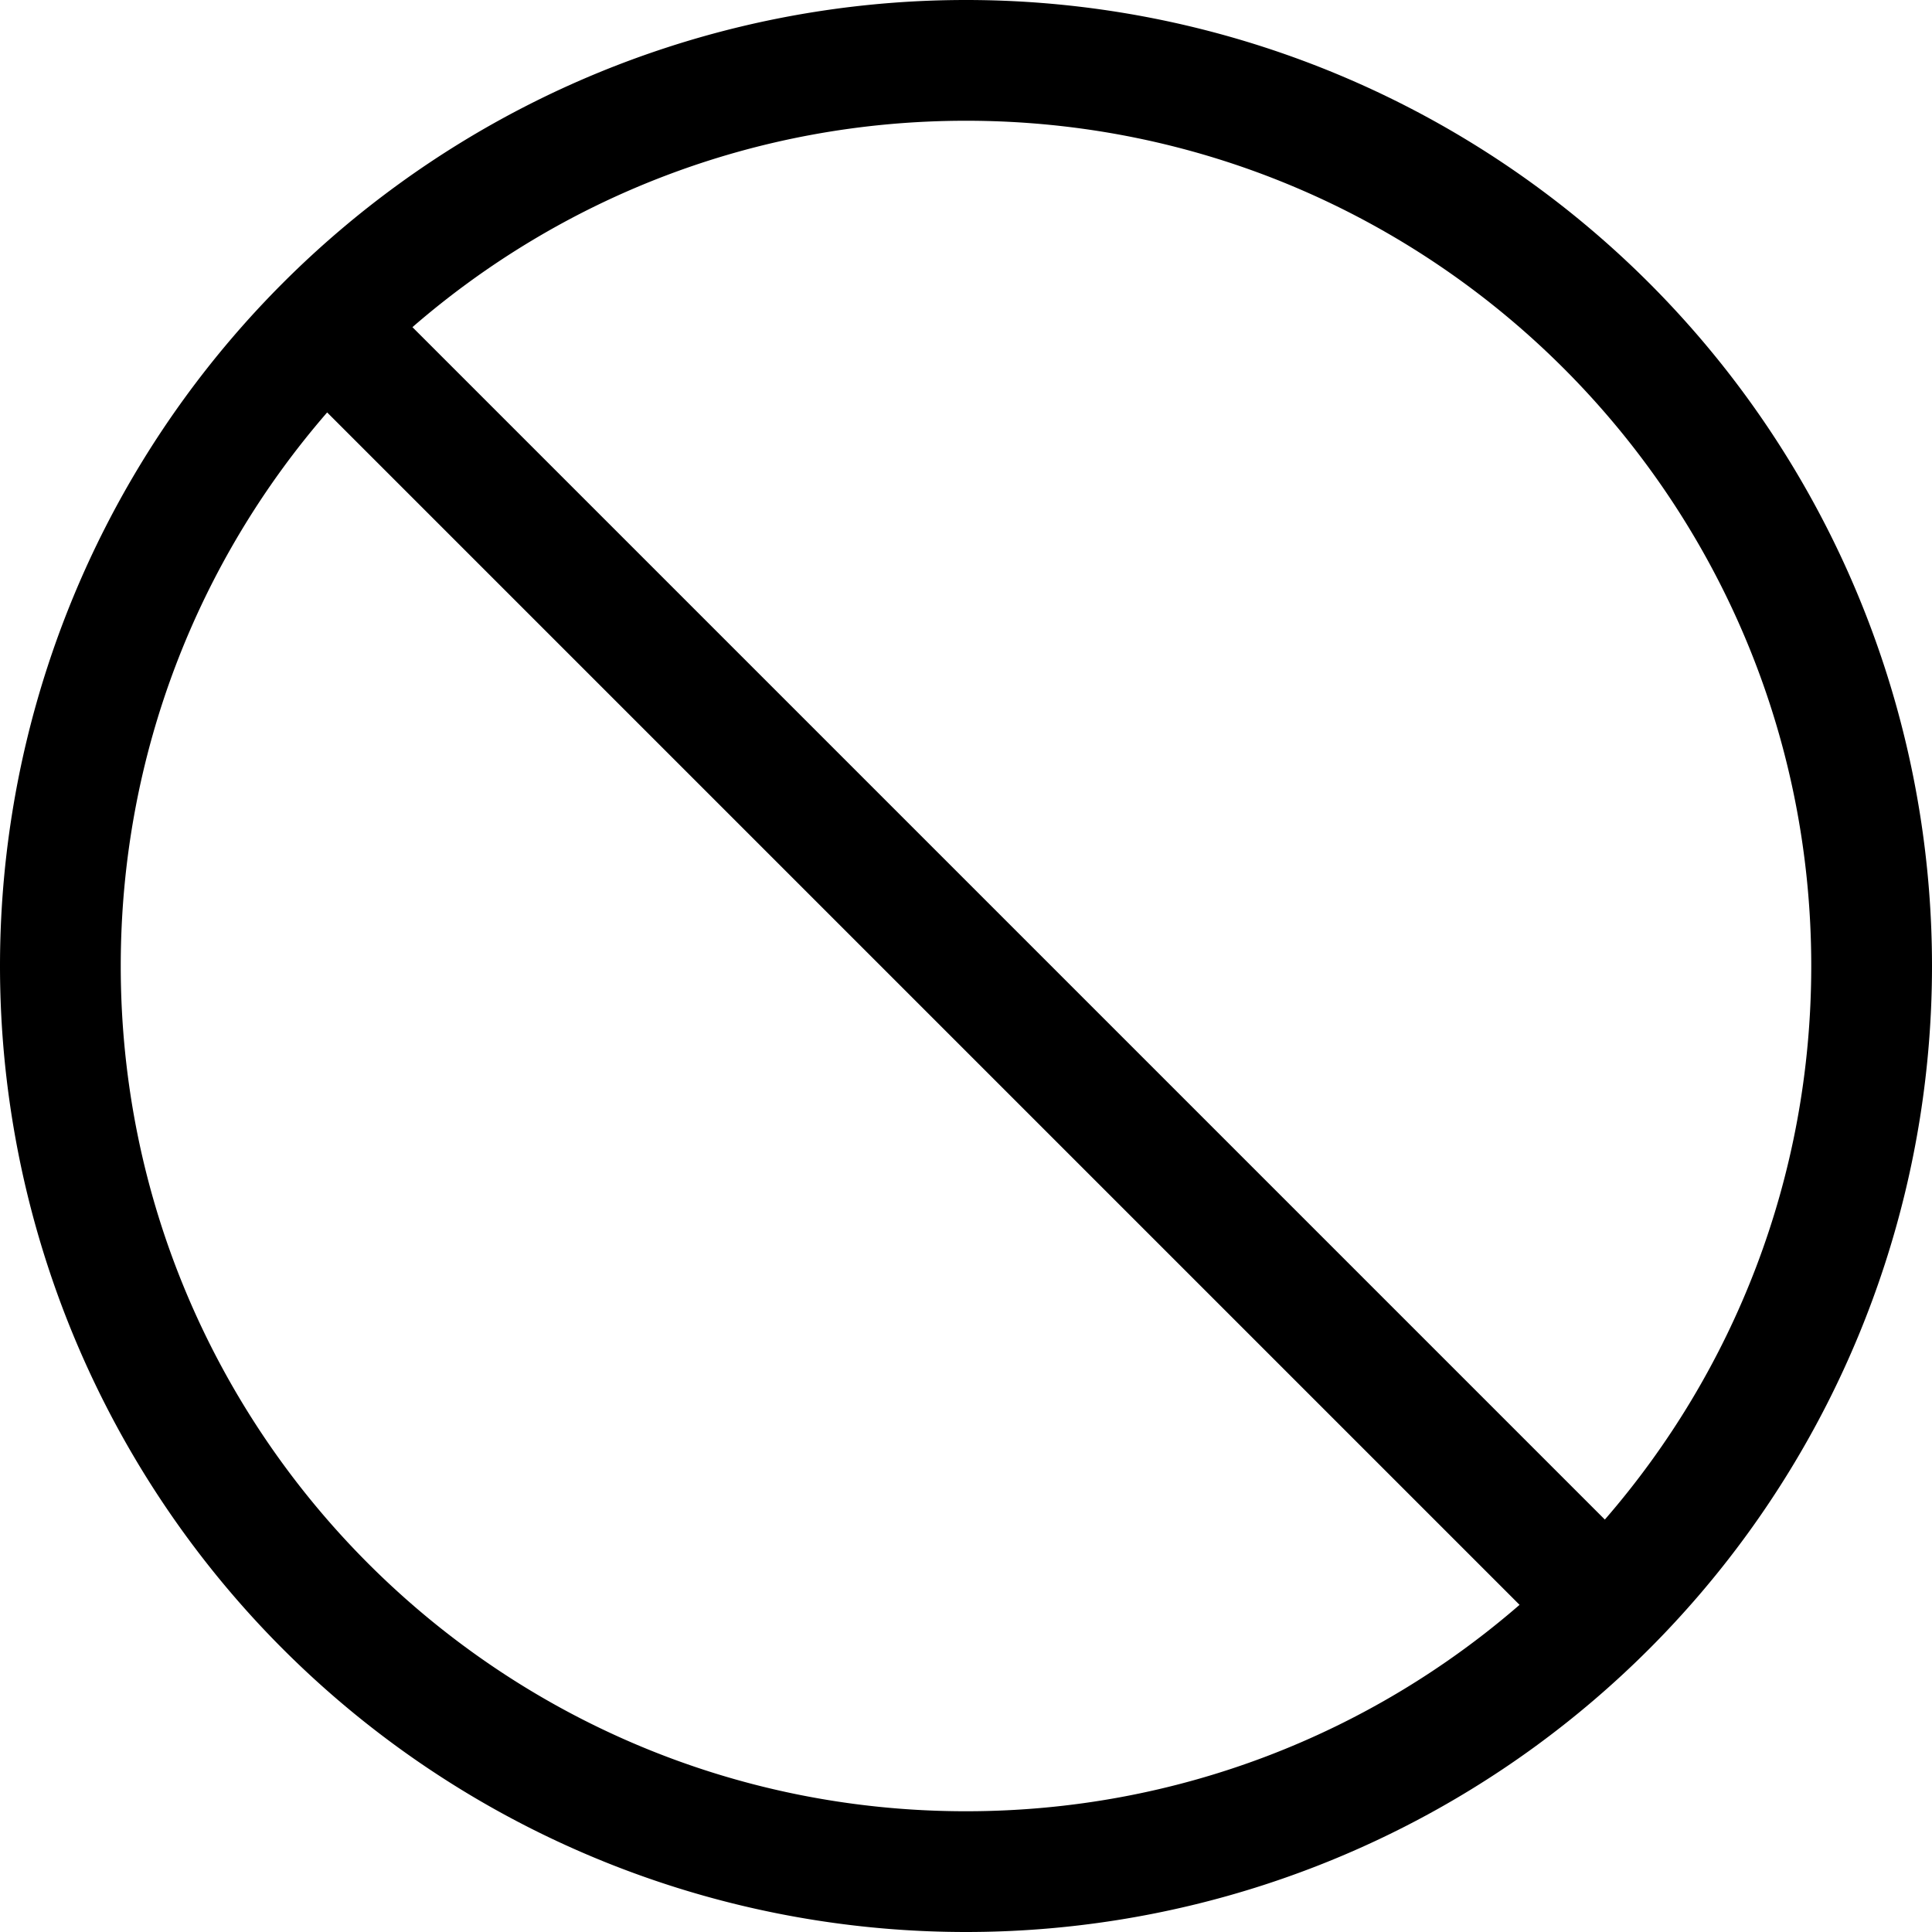 <?xml version="1.0" encoding="UTF-8"?> <svg xmlns="http://www.w3.org/2000/svg" viewBox="0 0 512 512"><path d="M402.7 425.3l-316-316C52.6 148.6 32 199.9 32 256c0 123.7 100.3 224 224 224c56.1 0 107.4-20.6 146.7-54.7zm22.6-22.6C459.4 363.4 480 312.1 480 256C480 132.3 379.7 32 256 32c-56.1 0-107.4 20.6-146.7 54.7l316 316zM0 256a256 256 0 1 1 512 0A256 256 0 1 1 0 256z"></path></svg> 
